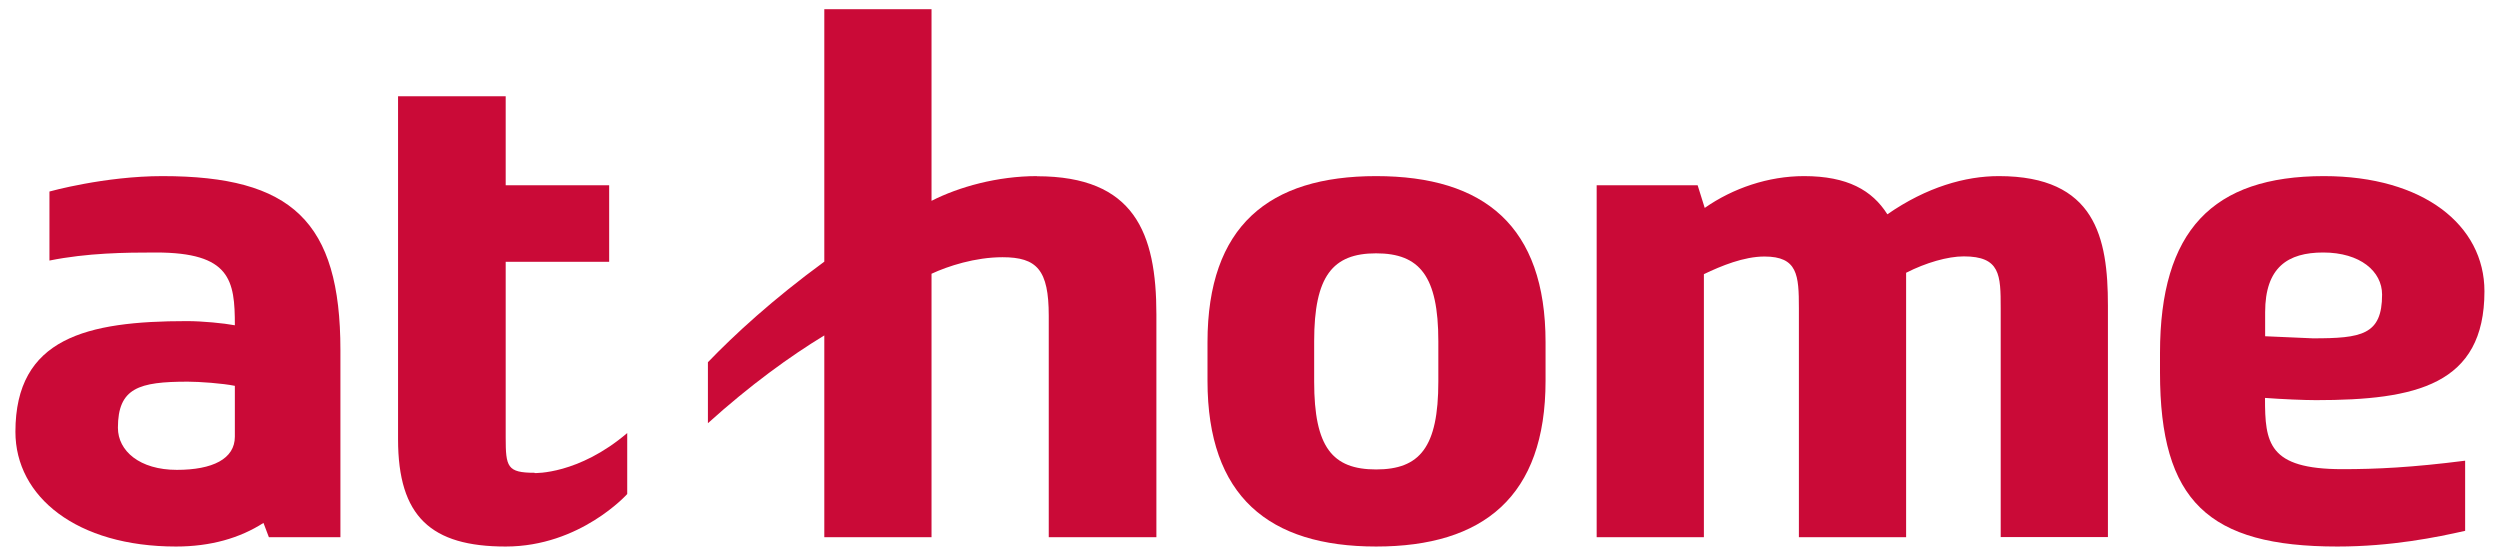 <?xml version="1.0" encoding="UTF-8"?>
<svg xmlns="http://www.w3.org/2000/svg" version="1.1" viewBox="0 0 180 40">
  <defs>
    <style>
      .cls-1 {
        fill: #ca0a37;
      }
    </style>
  </defs>
  <g>
    <g id="_レイヤー_1" data-name="レイヤー_1">
      <g id="g10">
        <g id="g12">
          <path id="path14" class="cls-1" d="M103.56,27.48c0,4.72-1.33,6.32-4.48,6.32s-4.46-1.6-4.46-6.32v-2.91c0-4.69,1.33-6.33,4.46-6.33s4.48,1.63,4.48,6.33v2.91ZM99.08,12.68c-7.72,0-12.14,3.59-12.14,11.96v2.78c0,8.32,4.42,11.93,12.14,11.93s12.2-3.6,12.2-11.93v-2.78c0-8.36-4.42-11.96-12.2-11.96"></path>
          <path id="path16" class="cls-1" d="M74.66,12.68c-2.85,0-5.63.78-7.59,1.78V.66h-7.72v18.18c-3.73,2.73-6.45,5.24-8.38,7.24v4.39c3.05-2.75,5.9-4.81,8.38-6.32v14.53h7.72v-18.97c1.18-.55,3.14-1.19,5.11-1.19,2.48,0,3.33.91,3.33,4.21v15.95h7.75v-16.04c0-5.87-1.58-9.95-8.6-9.95"></path>
          <path id="path18" class="cls-1" d="M38.49,34.04c-1.97,0-2.08-.42-2.08-2.54v-12.65h7.45v-5.51h-7.45v-6.41h-7.75v24.7c0,5.57,2.38,7.72,7.75,7.72s8.75-3.78,8.75-3.78v-4.39c-3.52,3-6.66,2.88-6.66,2.88"></path>
          <path id="path20" class="cls-1" d="M167.27,18.18c2.67,0,4.24,1.36,4.24,3.03,0,2.91-1.48,3.15-4.99,3.15l-3.43-.15v-1.73c0-3.24,1.64-4.3,4.18-4.3ZM163.09,28.65c1.16.09,2.82.16,3.66.16,7.18,0,12.13-1.09,12.13-7.84,0-4.75-4.39-8.29-11.56-8.29-8.02,0-11.8,3.93-11.8,12.74v1.4c0,9.26,3.48,12.53,12.77,12.53,3.9,0,7.17-.67,9.2-1.13v-5.05c-3.84.49-6.39.61-8.84.61-5.35,0-5.57-1.91-5.57-5.11"></path>
          <path id="path22" class="cls-1" d="M143.91,12.68c-2.39,0-5.18.78-8.02,2.75-1.09-1.73-2.88-2.75-6-2.75-2.57,0-5.12.87-7.15,2.29l-.51-1.63h-7.27v25.34h7.72v-18.94c1.25-.6,2.88-1.27,4.36-1.27,2.39,0,2.48,1.33,2.48,3.72v16.49h7.72v-19.04c1.43-.73,3-1.18,4.15-1.18,2.63,0,2.66,1.33,2.66,3.72v16.49h7.72v-16.67c0-4.9-.9-9.32-7.86-9.32"></path>
          <path id="path24" class="cls-1" d="M12.73,33.83c-2.67,0-4.24-1.36-4.24-3.03,0-2.87,1.51-3.32,5.03-3.32.84,0,2.51.12,3.39.3v3.66c0,1.6-1.6,2.39-4.18,2.39h0ZM11.7,12.68c-4.18,0-8.14,1.11-8.14,1.11v4.97c2.73-.55,5.45-.58,7.66-.58,5.38,0,5.69,2,5.69,5.24-.81-.15-2.33-.3-3.45-.3-7.21,0-12.35,1.21-12.35,7.97,0,4.68,4.42,8.26,11.56,8.26,2.51,0,4.6-.61,6.3-1.7l.39,1.03h5.15v-13.47c0-9.29-3.52-12.53-12.81-12.53"></path>
        </g>
      </g>
    </g>
  </g>
</svg>

